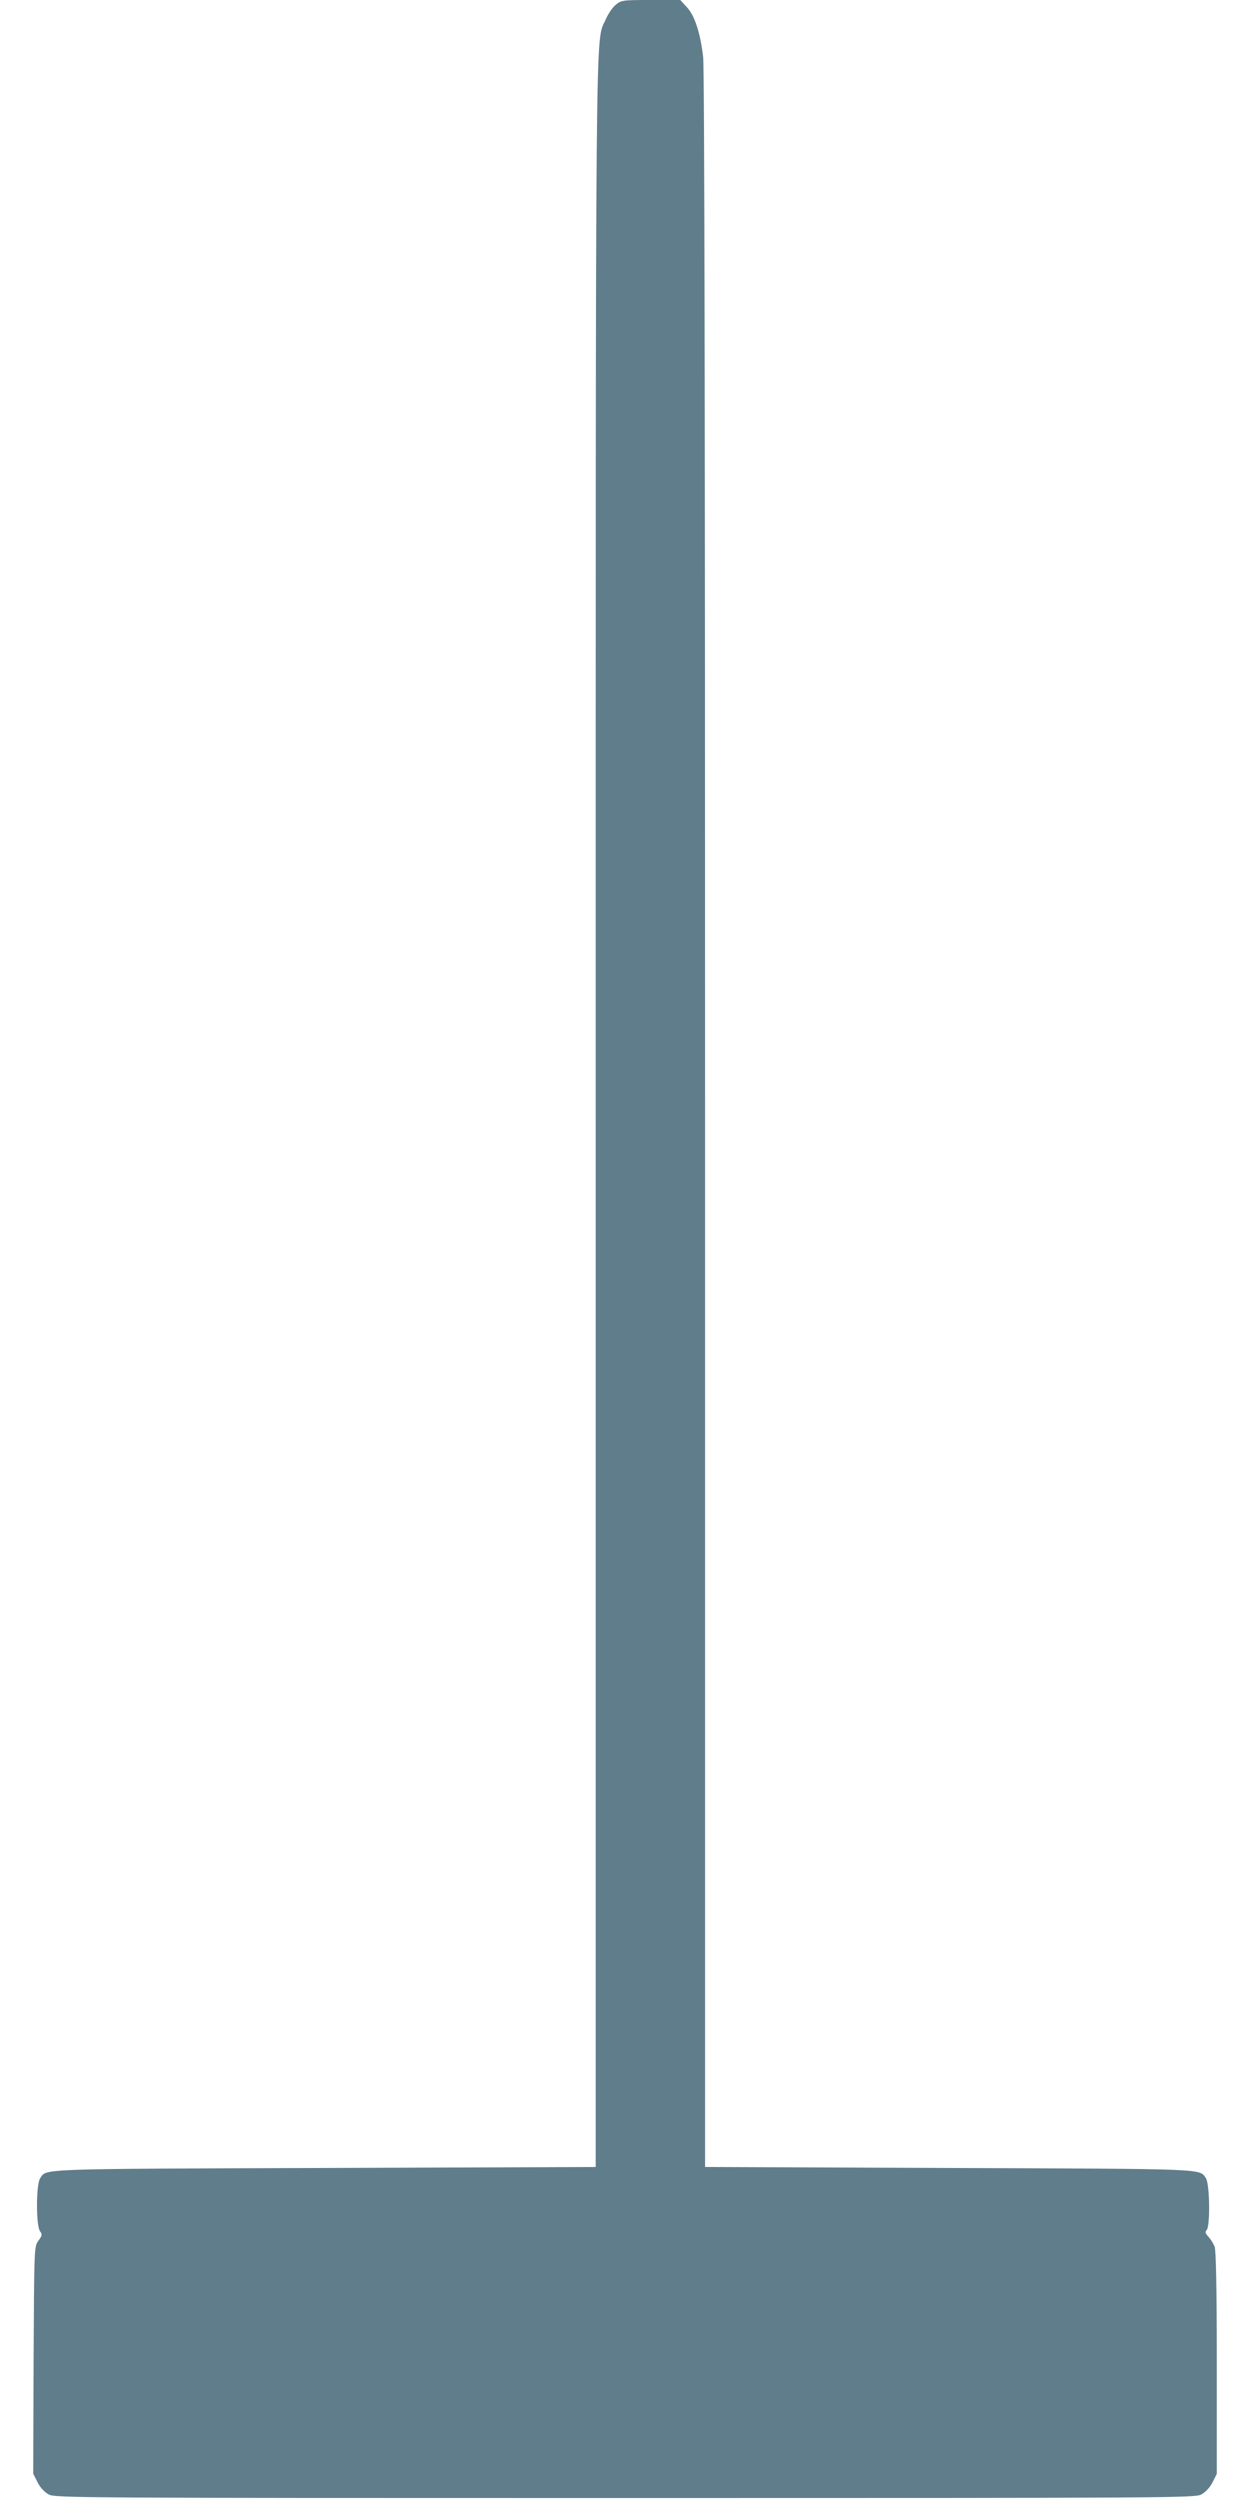 <?xml version="1.0" standalone="no"?>
<!DOCTYPE svg PUBLIC "-//W3C//DTD SVG 20010904//EN"
 "http://www.w3.org/TR/2001/REC-SVG-20010904/DTD/svg10.dtd">
<svg version="1.0" xmlns="http://www.w3.org/2000/svg"
 width="640pt" height="1280pt" viewBox="0 0 640 1280"
 preserveAspectRatio="xMidYMid meet">
<g transform="translate(0,1280) scale(0.1,-0.1)"
fill="#607d8b" stroke="none">
<path d="M3152 12775 c-16 -13 -39 -47 -51 -75 -54 -125 -51 195 -51 -5620 l0
-5375 -1392 -5 c-1480 -5 -1418 -3 -1452 -52 -22 -31 -22 -244 -1 -272 12 -16
11 -22 -8 -48 -22 -30 -22 -30 -25 -611 l-2 -582 22 -44 c14 -28 36 -51 58
-63 33 -17 148 -18 2950 -18 2802 0 2917 1 2950 18 22 12 44 35 58 62 l22 44
0 567 c0 378 -4 577 -11 596 -6 15 -20 38 -32 51 -16 17 -18 25 -9 34 19 19
16 238 -4 266 -34 49 18 47 -1312 52 l-1252 5 0 5360 c0 3601 -3 5388 -10
5445 -15 125 -44 212 -84 254 l-33 36 -151 0 c-146 0 -151 -1 -180 -25z"/>
</g>
</svg>
